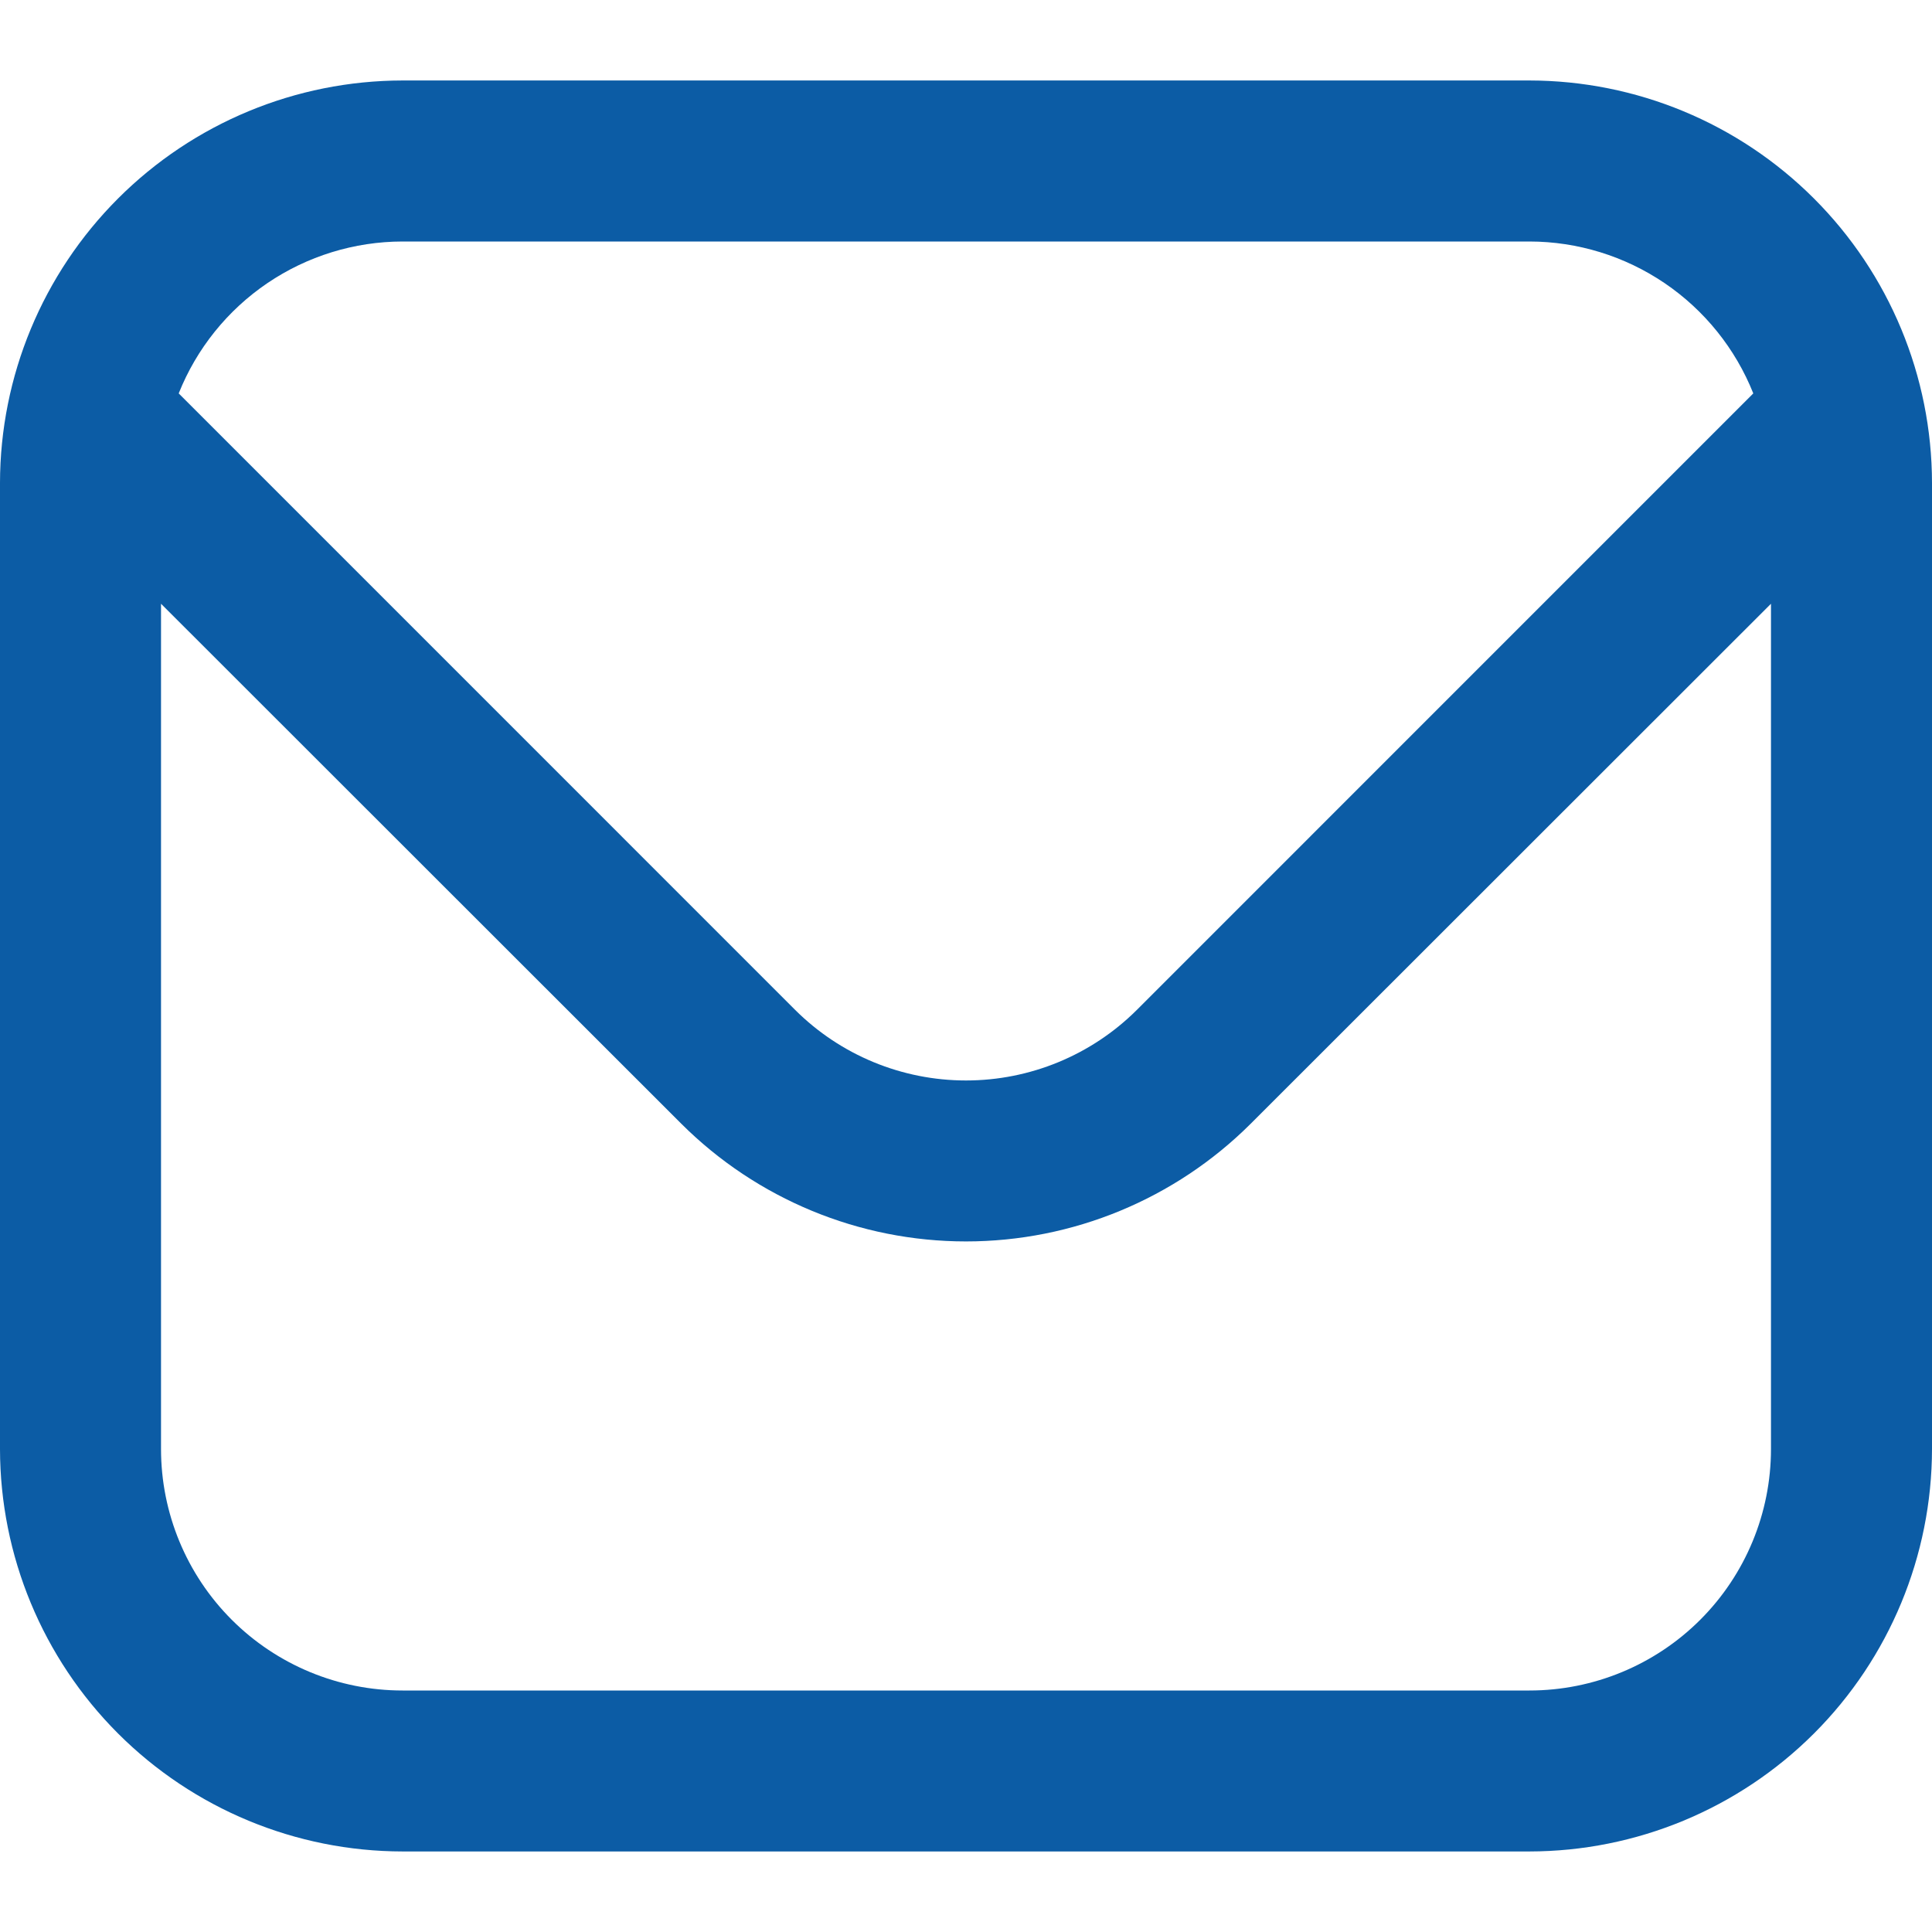 <svg width="32" height="32" viewBox="0 0 32 32" fill="none" xmlns="http://www.w3.org/2000/svg">
<g clip-path="url(#clip0_292_187)">
<g clip-path="url(#clip1_292_187)">
<path d="M25.333 1.333H6.667C4.899 1.335 3.205 2.038 1.955 3.288C0.705 4.538 0.002 6.232 -1.52588e-05 8L-1.52588e-05 24C0.002 25.767 0.705 27.462 1.955 28.712C3.205 29.961 4.899 30.664 6.667 30.666H25.333C27.101 30.664 28.795 29.961 30.045 28.712C31.295 27.462 31.998 25.767 32 24V8C31.998 6.232 31.295 4.538 30.045 3.288C28.795 2.038 27.101 1.335 25.333 1.333ZM6.667 4H25.333C26.132 4.001 26.911 4.242 27.572 4.69C28.233 5.139 28.744 5.774 29.04 6.516L18.829 16.728C18.078 17.476 17.061 17.896 16 17.896C14.939 17.896 13.922 17.476 13.171 16.728L2.96 6.516C3.256 5.774 3.767 5.139 4.428 4.69C5.089 4.242 5.868 4.001 6.667 4ZM25.333 28H6.667C5.606 28 4.588 27.578 3.838 26.828C3.088 26.078 2.667 25.061 2.667 24V10L11.285 18.613C12.537 19.861 14.232 20.562 16 20.562C17.768 20.562 19.463 19.861 20.715 18.613L29.333 10V24C29.333 25.061 28.912 26.078 28.162 26.828C27.412 27.578 26.394 28 25.333 28Z" fill="#0C5CA5"/>
</g>
</g>
<defs>
<clipPath id="clip0_292_187">
<rect width="32" height="32" fill="white"/>
</clipPath>
<clipPath id="clip1_292_187">
<rect width="32" height="32" fill="white"/>
</clipPath>
</defs>
</svg>
